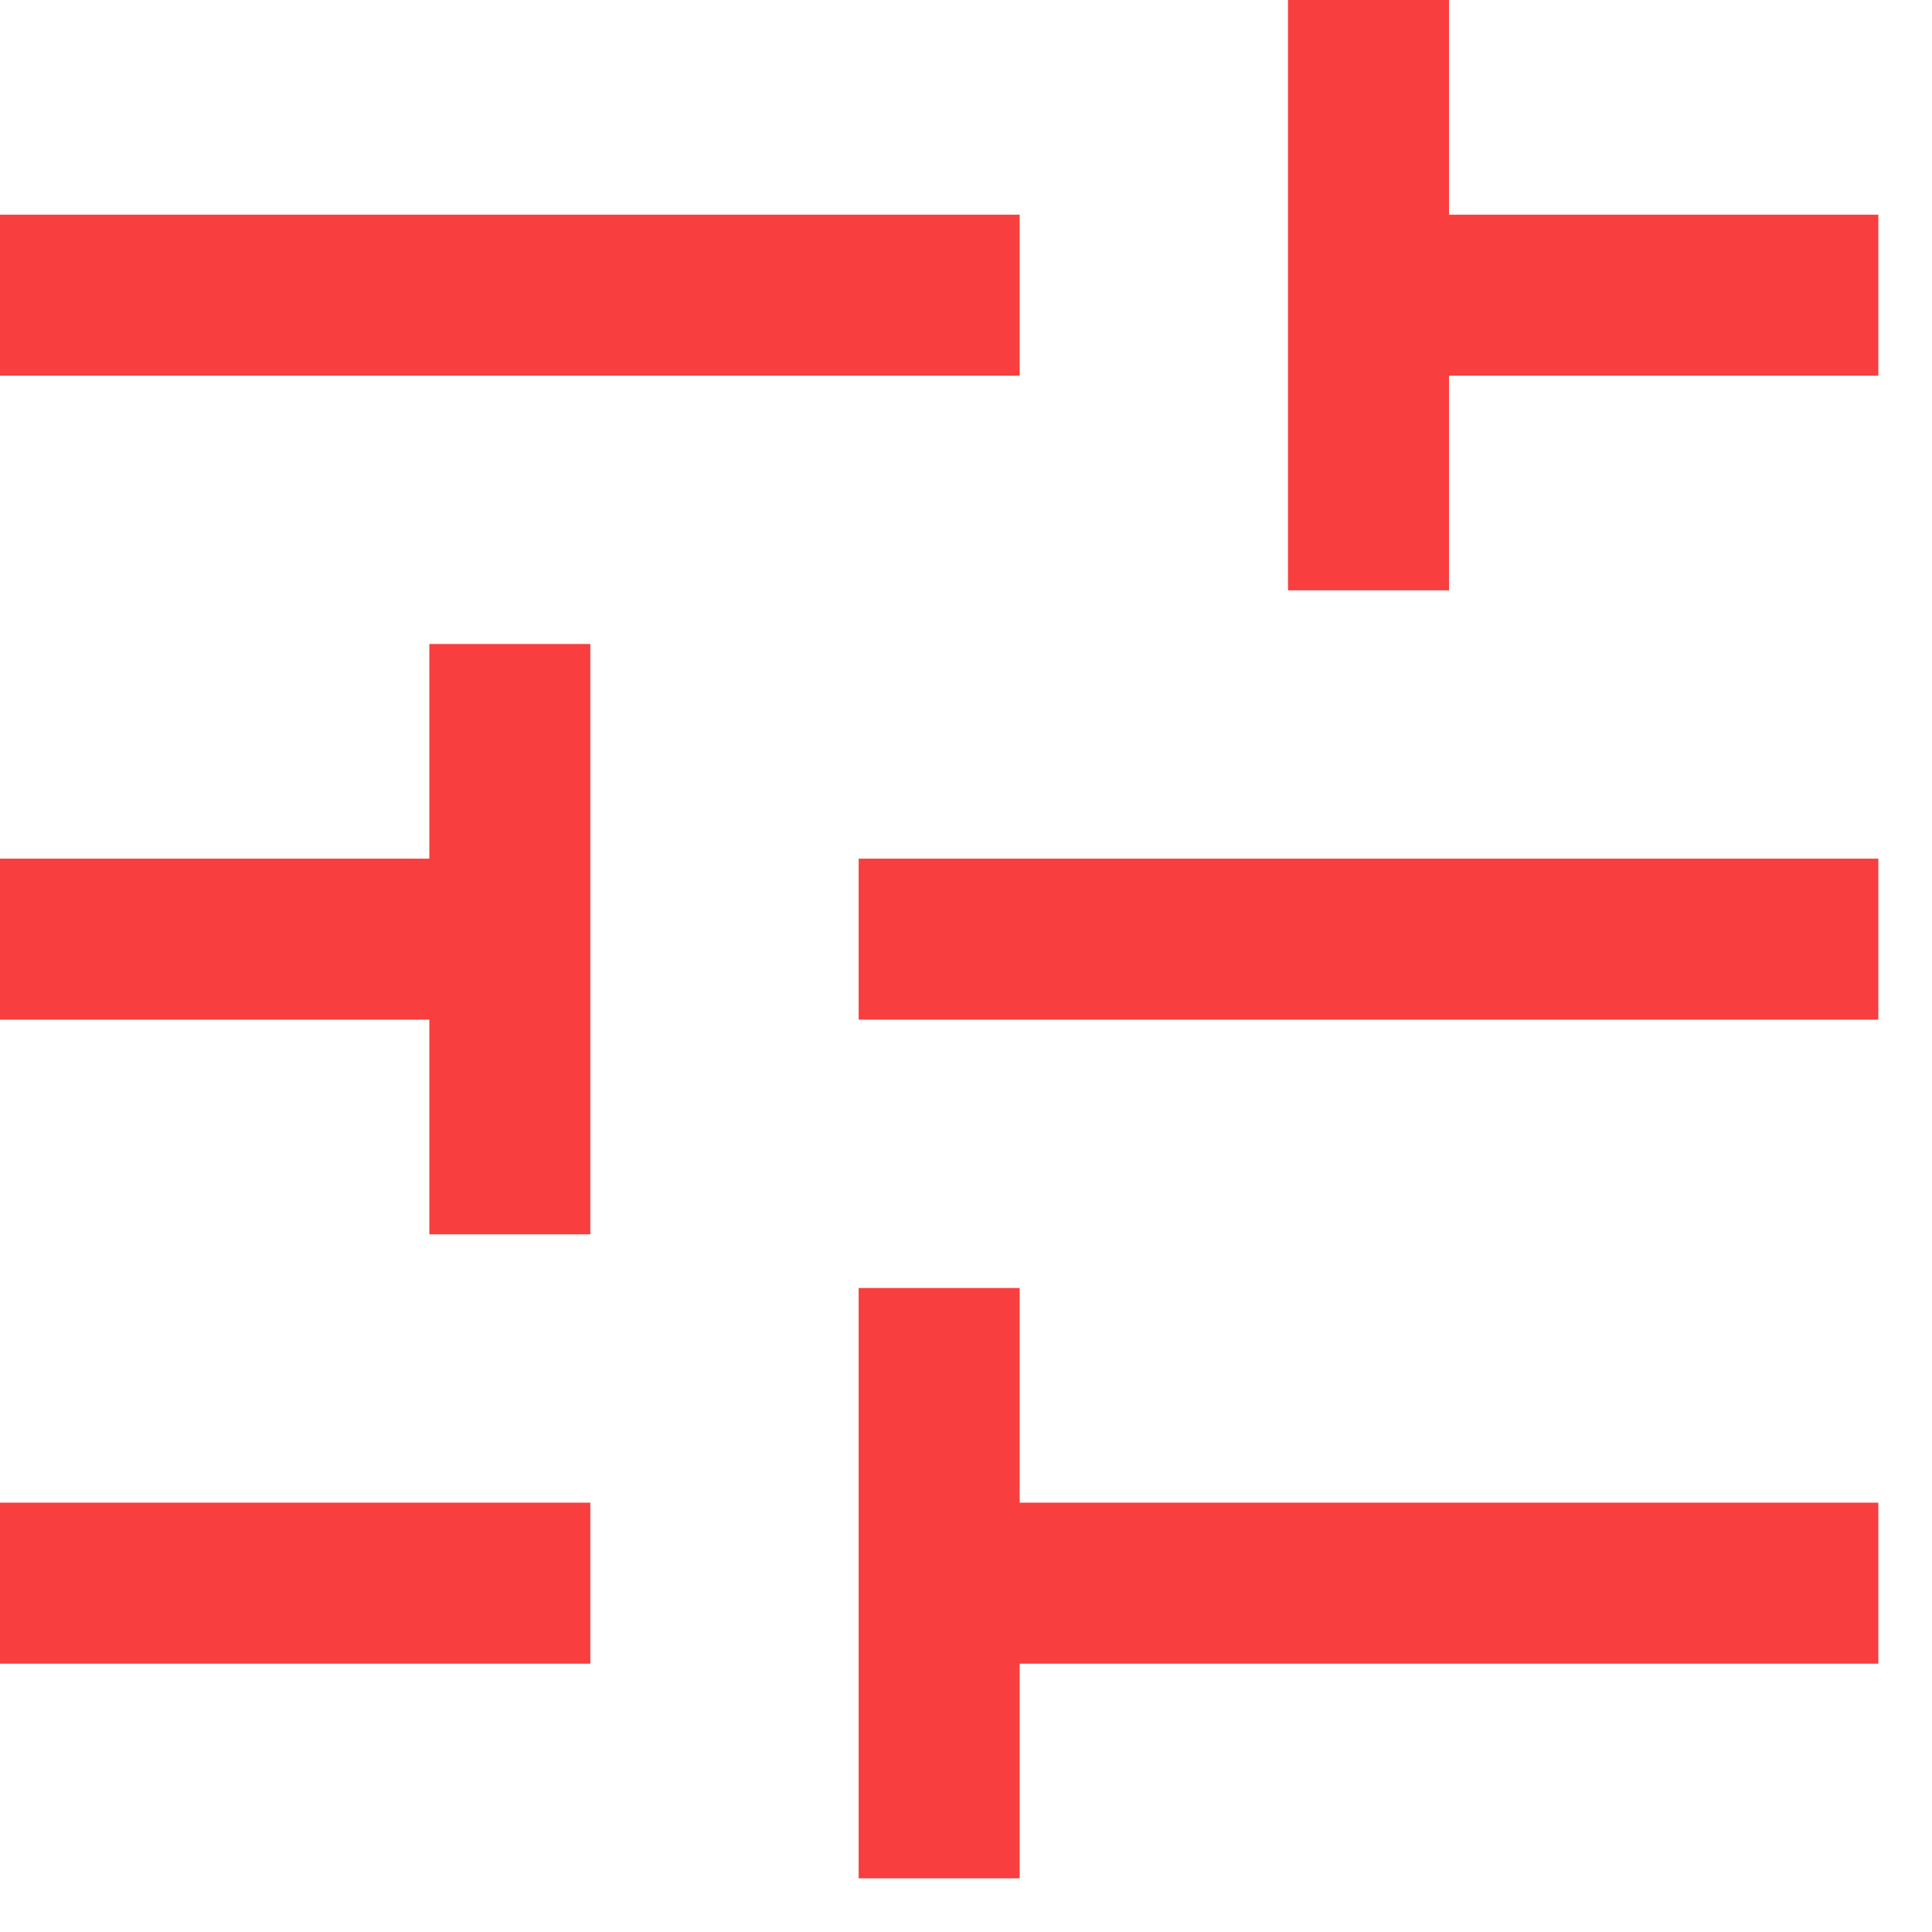 <svg width="18" height="18" viewBox="0 0 18 18" fill="none" xmlns="http://www.w3.org/2000/svg">
<path d="M8 17.5V12H9.5V14H17.5V15.5H9.5V17.5H8ZM0 15.5V14H5.5V15.5H0ZM4 11.5V9.5H0V8H4V6H5.5V11.5H4ZM8 9.5V8H17.5V9.5H8ZM12 5.5V0H13.5V2H17.5V3.5H13.5V5.5H12ZM0 3.5V2H9.5V3.5H0Z" fill="#F83E3E"/>
</svg>
